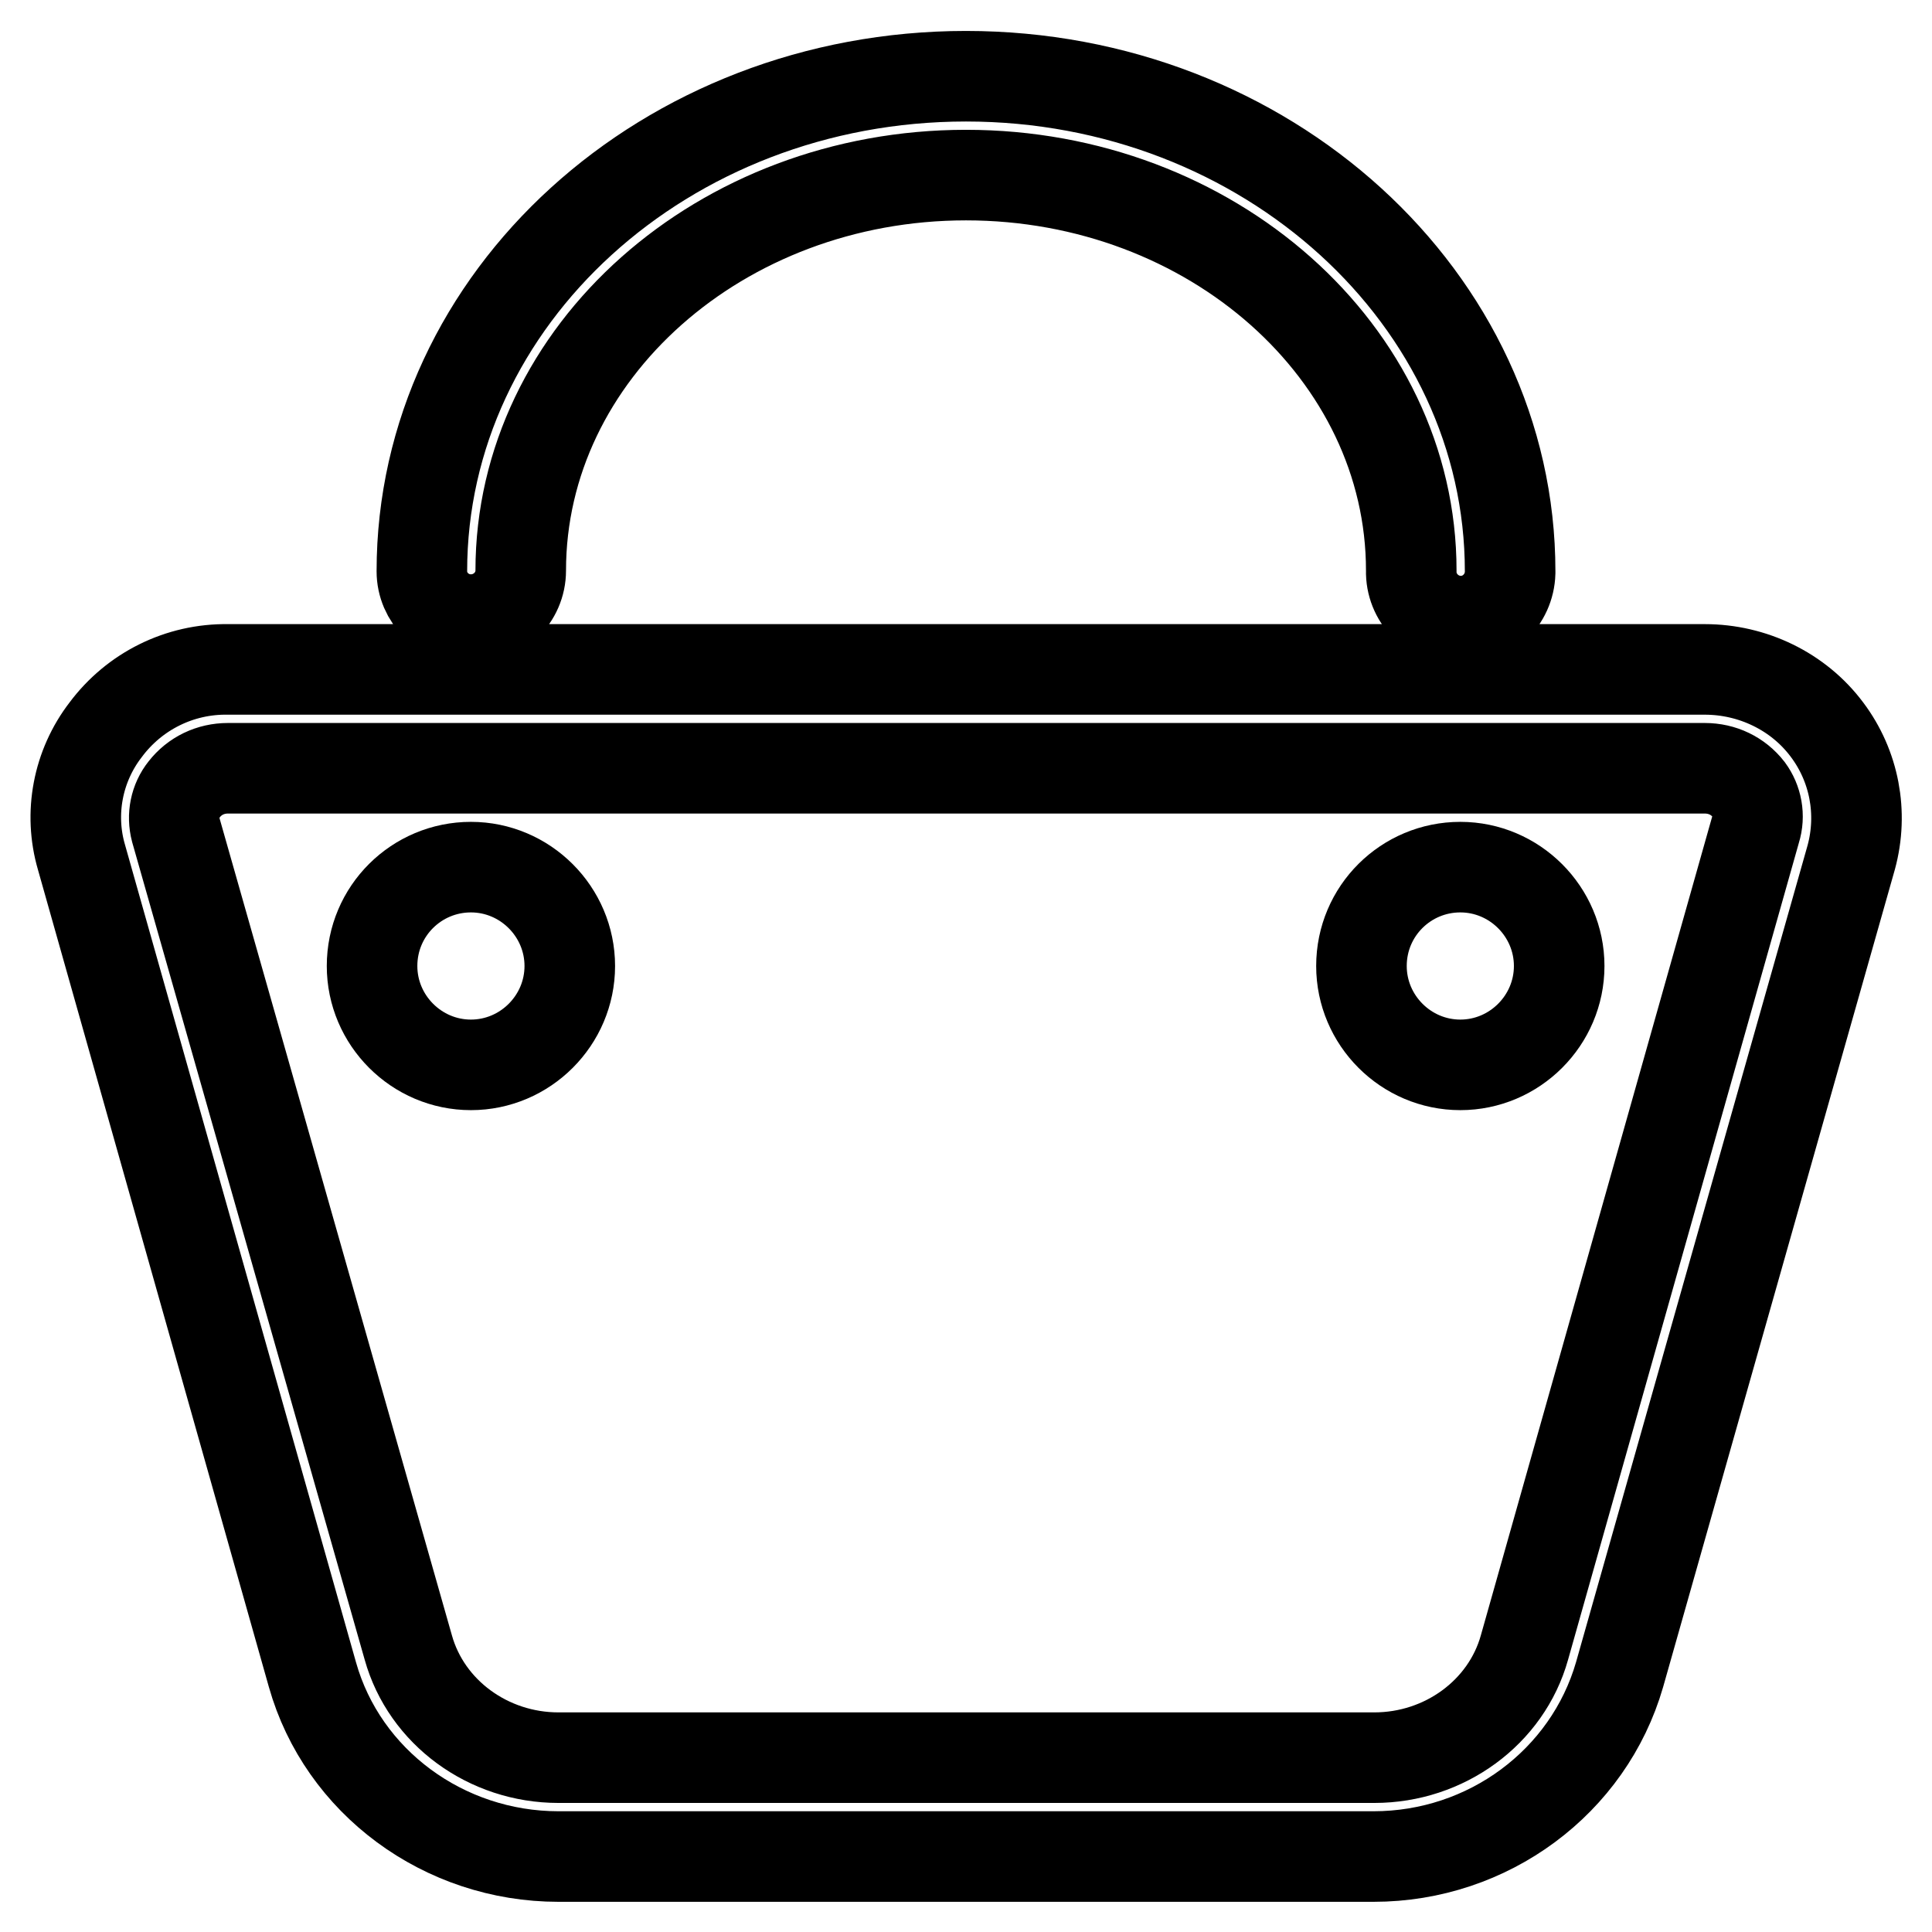 <?xml version="1.0" encoding="utf-8"?>
<!-- Svg Vector Icons : http://www.onlinewebfonts.com/icon -->
<!DOCTYPE svg PUBLIC "-//W3C//DTD SVG 1.1//EN" "http://www.w3.org/Graphics/SVG/1.1/DTD/svg11.dtd">
<svg version="1.1" xmlns="http://www.w3.org/2000/svg" xmlns:xlink="http://www.w3.org/1999/xlink" x="0px" y="0px" viewBox="0 0 256 256" enable-background="new 0 0 256 256" xml:space="preserve">
<g> <path stroke-width="12" fill-opacity="0" stroke="#000000"  d="M242.1,96.7c-3.8-5.1-9.9-8-16.2-8H30.2c-6.4-0.1-12.4,2.9-16.2,8c-3.7,4.8-4.9,11.1-3.2,16.9l30.6,108.3 c4,14.2,17.4,24.1,32.6,24.1H182c15.2,0,28.5-9.9,32.6-24.1l30.7-108.3C246.9,107.7,245.7,101.5,242.1,96.7L242.1,96.7z M232.6,110 L202,218.3c-2.4,8.6-10.6,14.6-19.9,14.6H74c-9.3,0-17.5-6-19.9-14.6L23.3,110c-0.5-1.9-0.1-3.9,1.1-5.4c1.4-1.8,3.5-2.8,5.8-2.8 h195.7c2.3,0,4.4,1,5.8,2.8C232.8,106.1,233.2,108.1,232.6,110L232.6,110z M62.4,82.1c3.6,0,6.6-2.9,6.6-6.5c0,0,0,0,0,0 c0-28.9,26.5-52.4,59-52.4c32.5,0,59,23.5,59,52.4c-0.1,3.6,2.8,6.6,6.4,6.7c3.6,0.1,6.6-2.8,6.7-6.4c0-0.1,0-0.2,0-0.2 c0-36.1-32.3-65.6-72.1-65.6c-39.8,0-72.1,29.4-72.1,65.6C55.9,79.2,58.8,82.1,62.4,82.1C62.4,82.1,62.4,82.1,62.4,82.1z"/> <path stroke-width="12" fill-opacity="0" stroke="#000000"  d="M49.3,128c0,7.2,5.9,13.1,13.1,13.1s13.1-5.9,13.1-13.1c0-7.2-5.9-13.1-13.1-13.1 C55.2,114.9,49.3,120.7,49.3,128C49.3,128,49.3,128,49.3,128z"/> <path stroke-width="12" fill-opacity="0" stroke="#000000"  d="M180.4,128c0,7.2,5.9,13.1,13.1,13.1c7.2,0,13.1-5.9,13.1-13.1c0,0,0,0,0,0c0-7.2-5.9-13.1-13.1-13.1 C186.3,114.9,180.4,120.7,180.4,128C180.4,128,180.4,128,180.4,128z"/></g>
</svg>